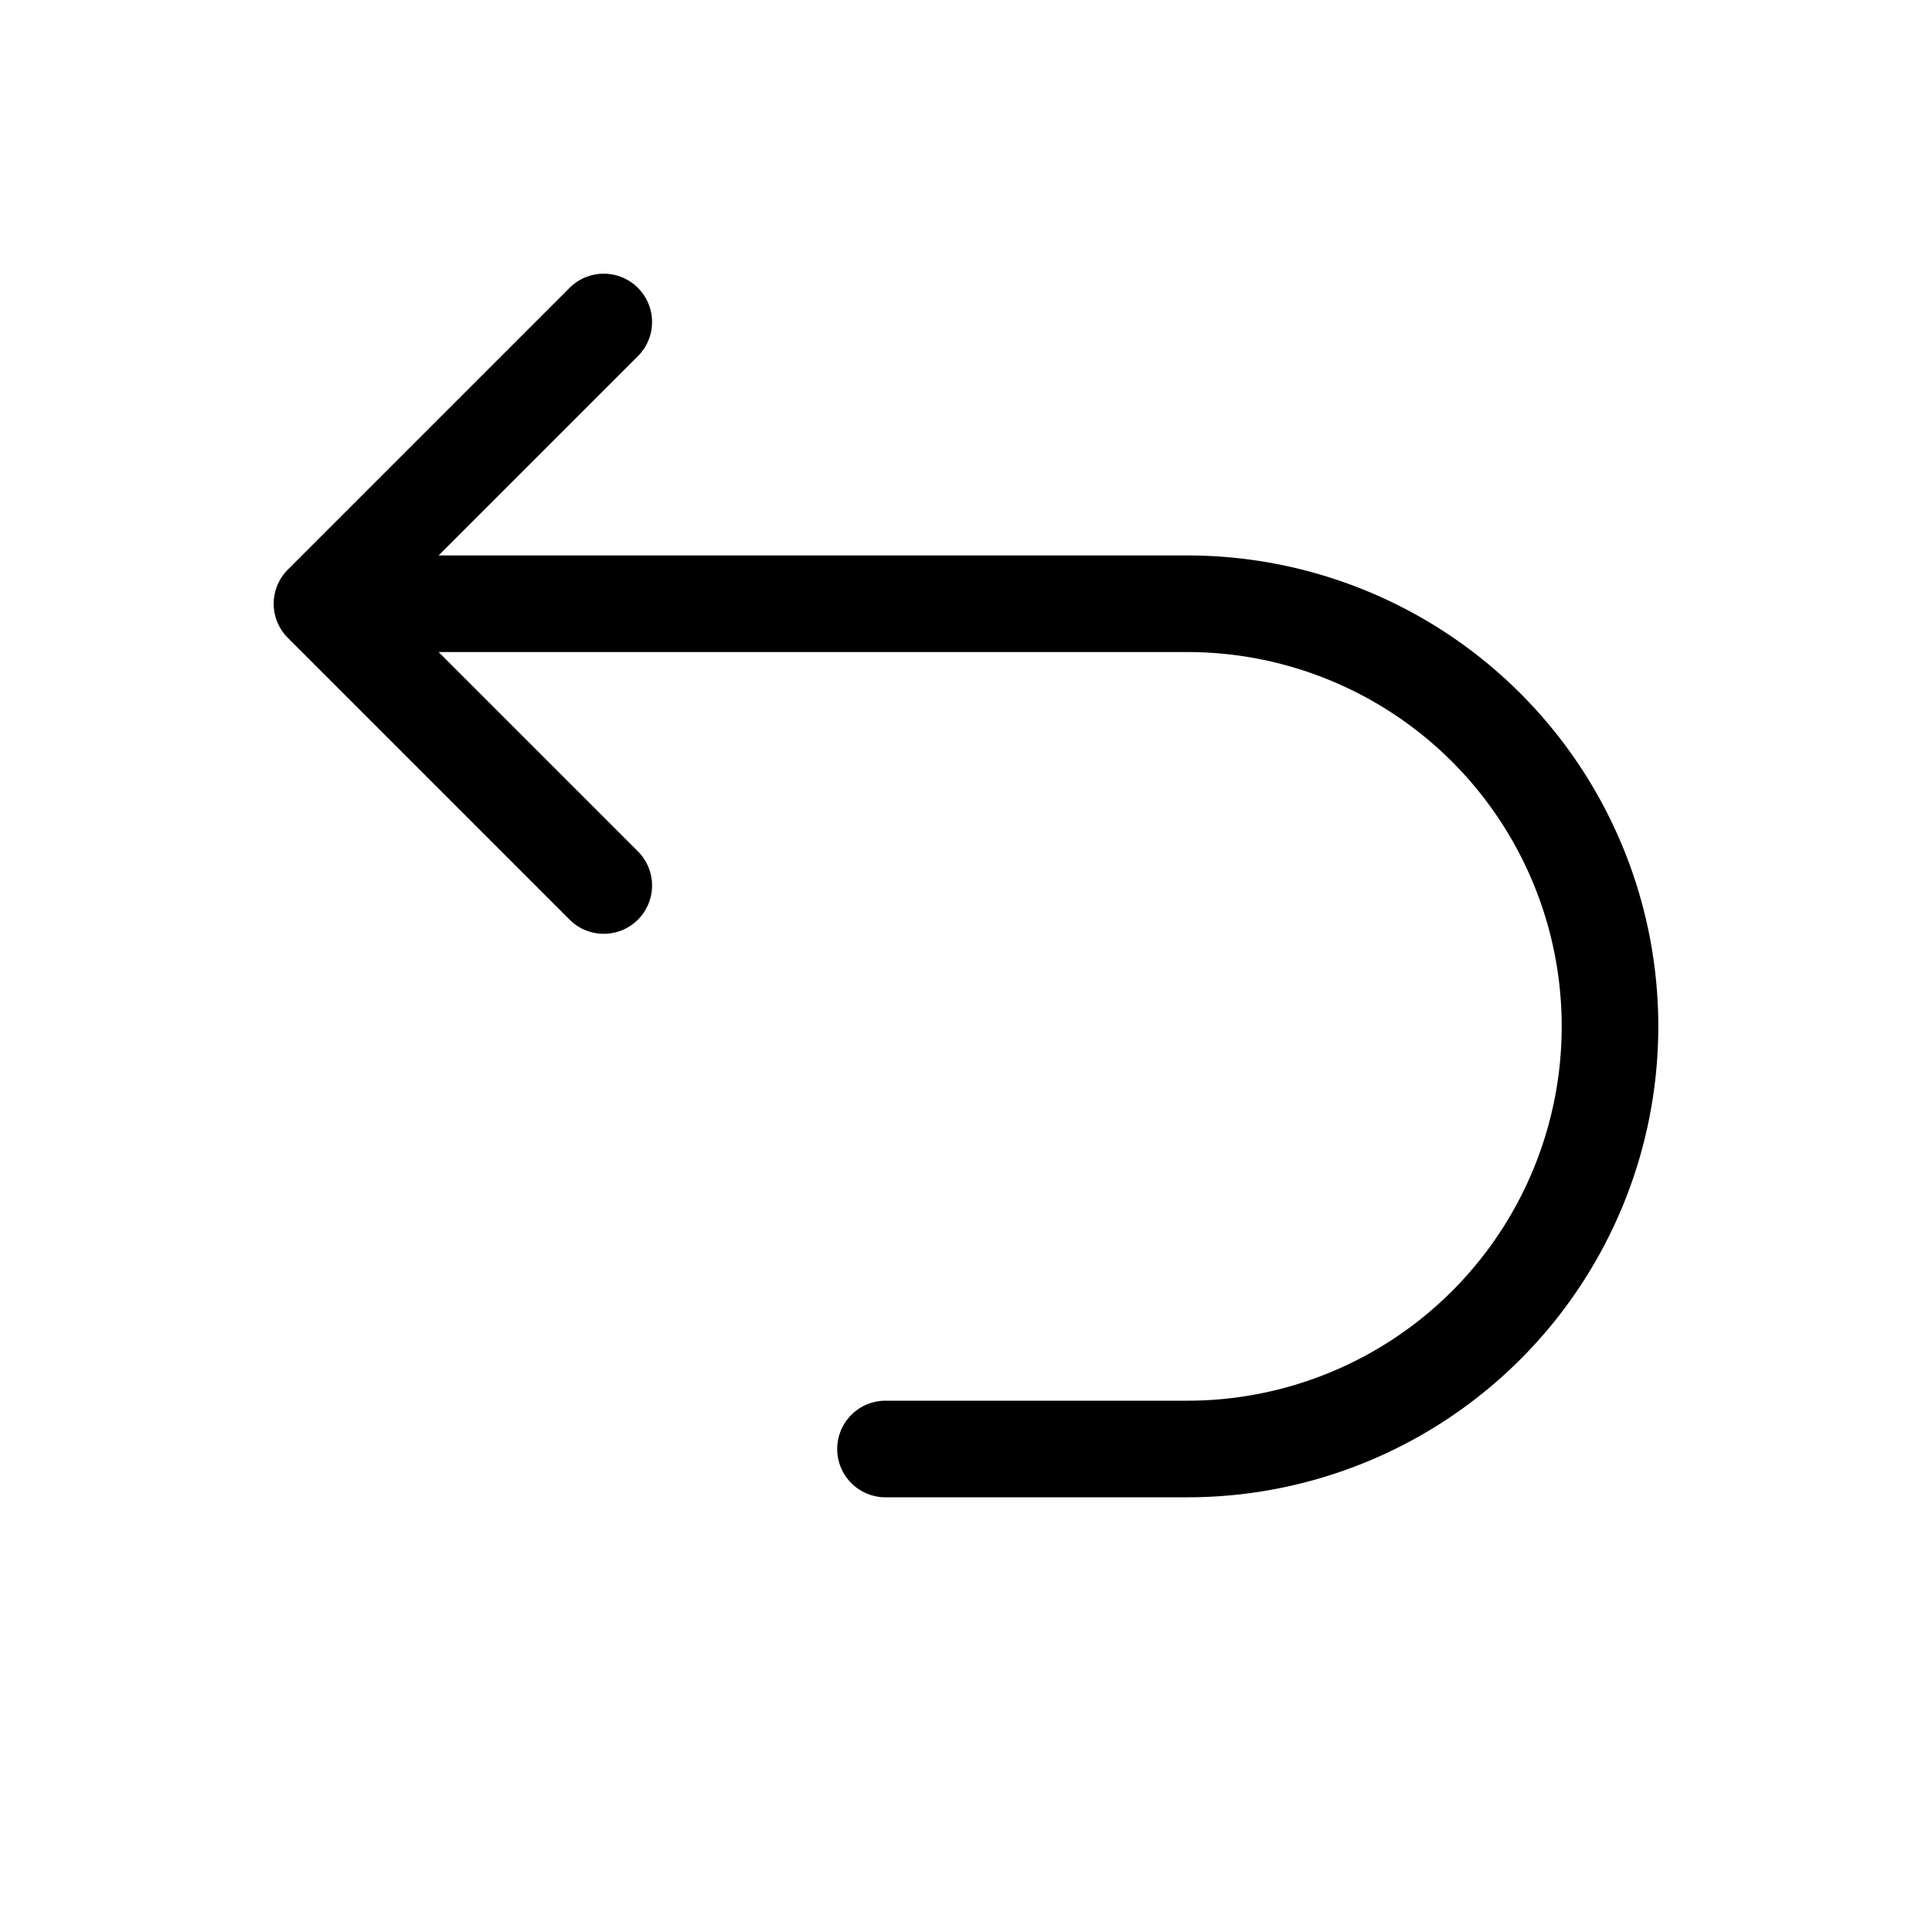 <svg stroke="#000000" fill="none" xmlns="http://www.w3.org/2000/svg" viewBox="0 0 24 24" height="800px" width="800px">

<g stroke-width="0" id="SVGRepo_bgCarrier"></g>

<g stroke-linejoin="round" stroke-linecap="round" id="SVGRepo_tracerCarrier"></g>

<g id="SVGRepo_iconCarrier"> <path d="M11 18h3.75a5.25 5.25 0 100-10.5H5M7.5 4L4 7.5 7.5 11" stroke-width="1.2" stroke-linejoin="round" stroke-linecap="round" stroke="#000000"></path> </g>

</svg>